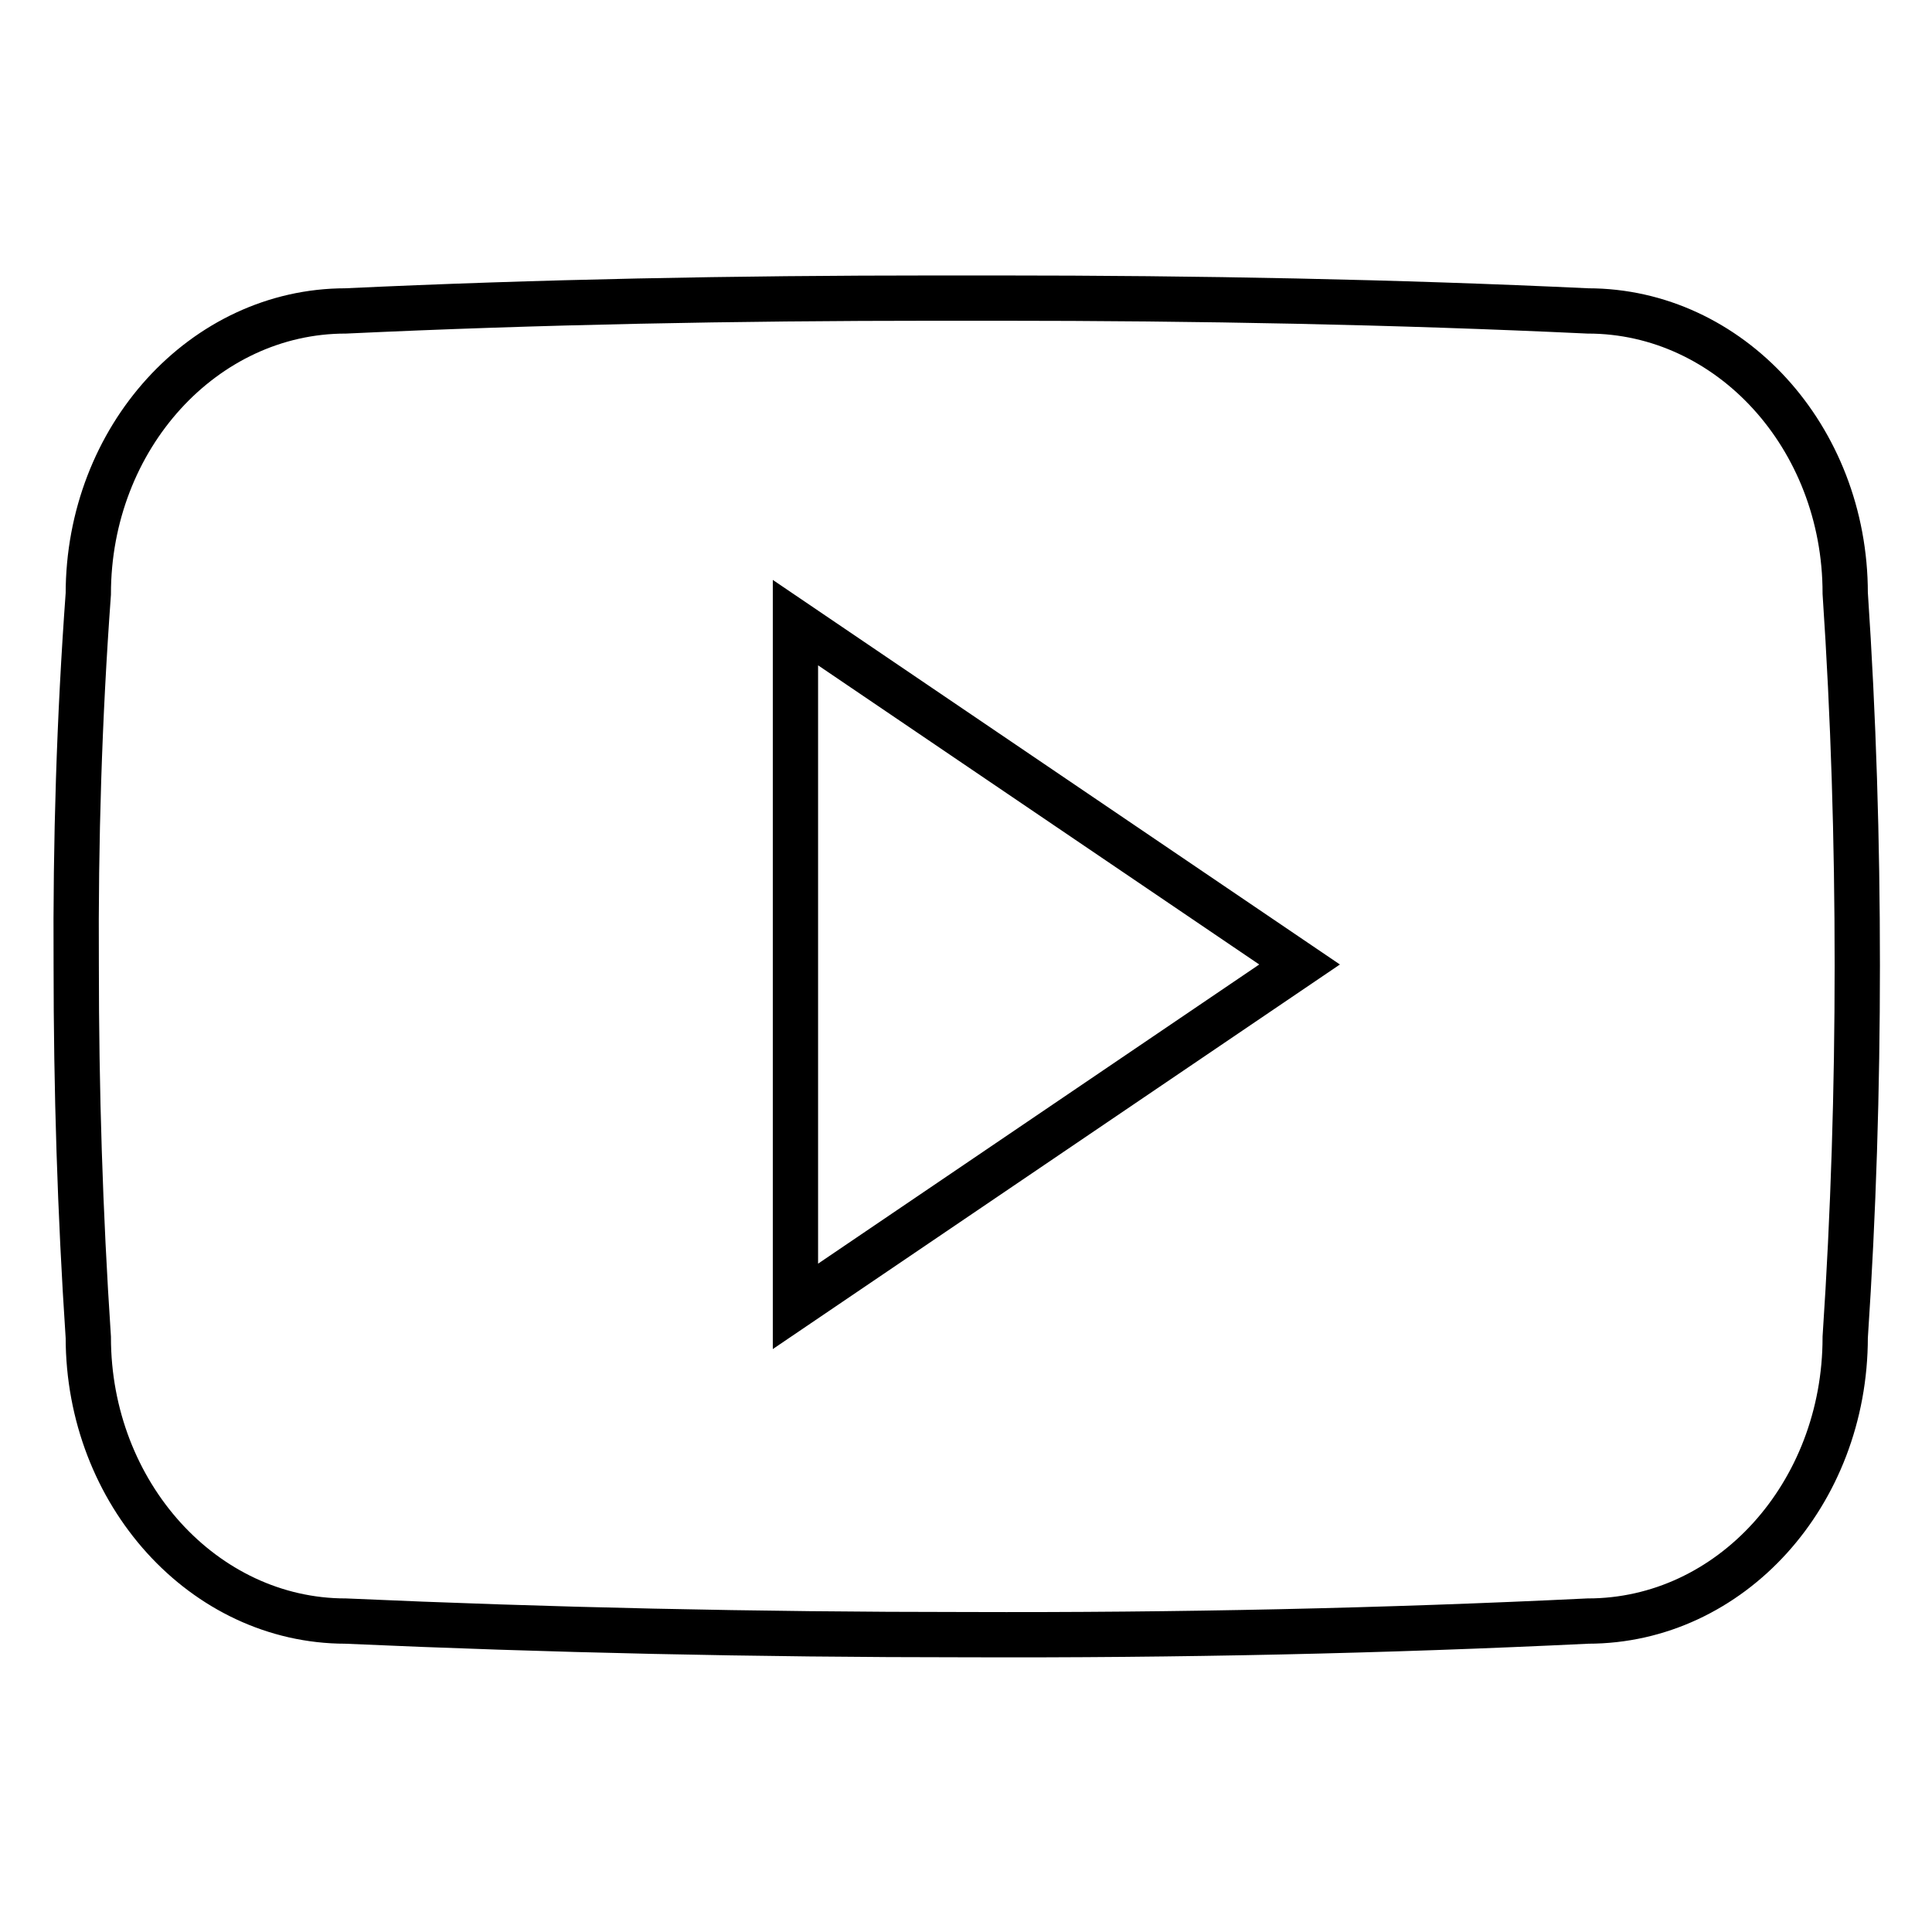 <?xml version="1.0" encoding="utf-8"?>
<!-- Svg Vector Icons : http://www.onlinewebfonts.com/icon -->
<!DOCTYPE svg PUBLIC "-//W3C//DTD SVG 1.1//EN" "http://www.w3.org/Graphics/SVG/1.1/DTD/svg11.dtd">
<svg version="1.1" xmlns="http://www.w3.org/2000/svg" xmlns:xlink="http://www.w3.org/1999/xlink" x="0px" y="0px" viewBox="0 0 256 256" enable-background="new 0 0 256 256" xml:space="preserve">
<g> <path stroke-width="6" fill-opacity="0" stroke="#000000"  d="M244.5,78.6c0-20.7-15.3-37.4-34.1-37.4c-25.5-1.2-51.6-1.7-78.2-1.7c-1.4,0-2.8,0-4.1,0s-2.8,0-4.1,0 c-26.6,0-52.6,0.5-78.2,1.7c-18.8,0-34.1,16.8-34.1,37.5c-1.2,16.4-1.7,32.8-1.6,49.2c0,16.4,0.5,32.8,1.6,49.3 c0,20.7,15.3,37.6,34.1,37.6c26.8,1.2,54.4,1.8,82.3,1.8c28,0.1,55.5-0.5,82.3-1.8c18.9,0,34.1-16.8,34.1-37.6 c1.1-16.5,1.6-32.9,1.6-49.3C246.1,111.4,245.6,95,244.5,78.6z M105.4,173.1V82.5l66.8,45.3L105.4,173.1z"/></g>
</svg>